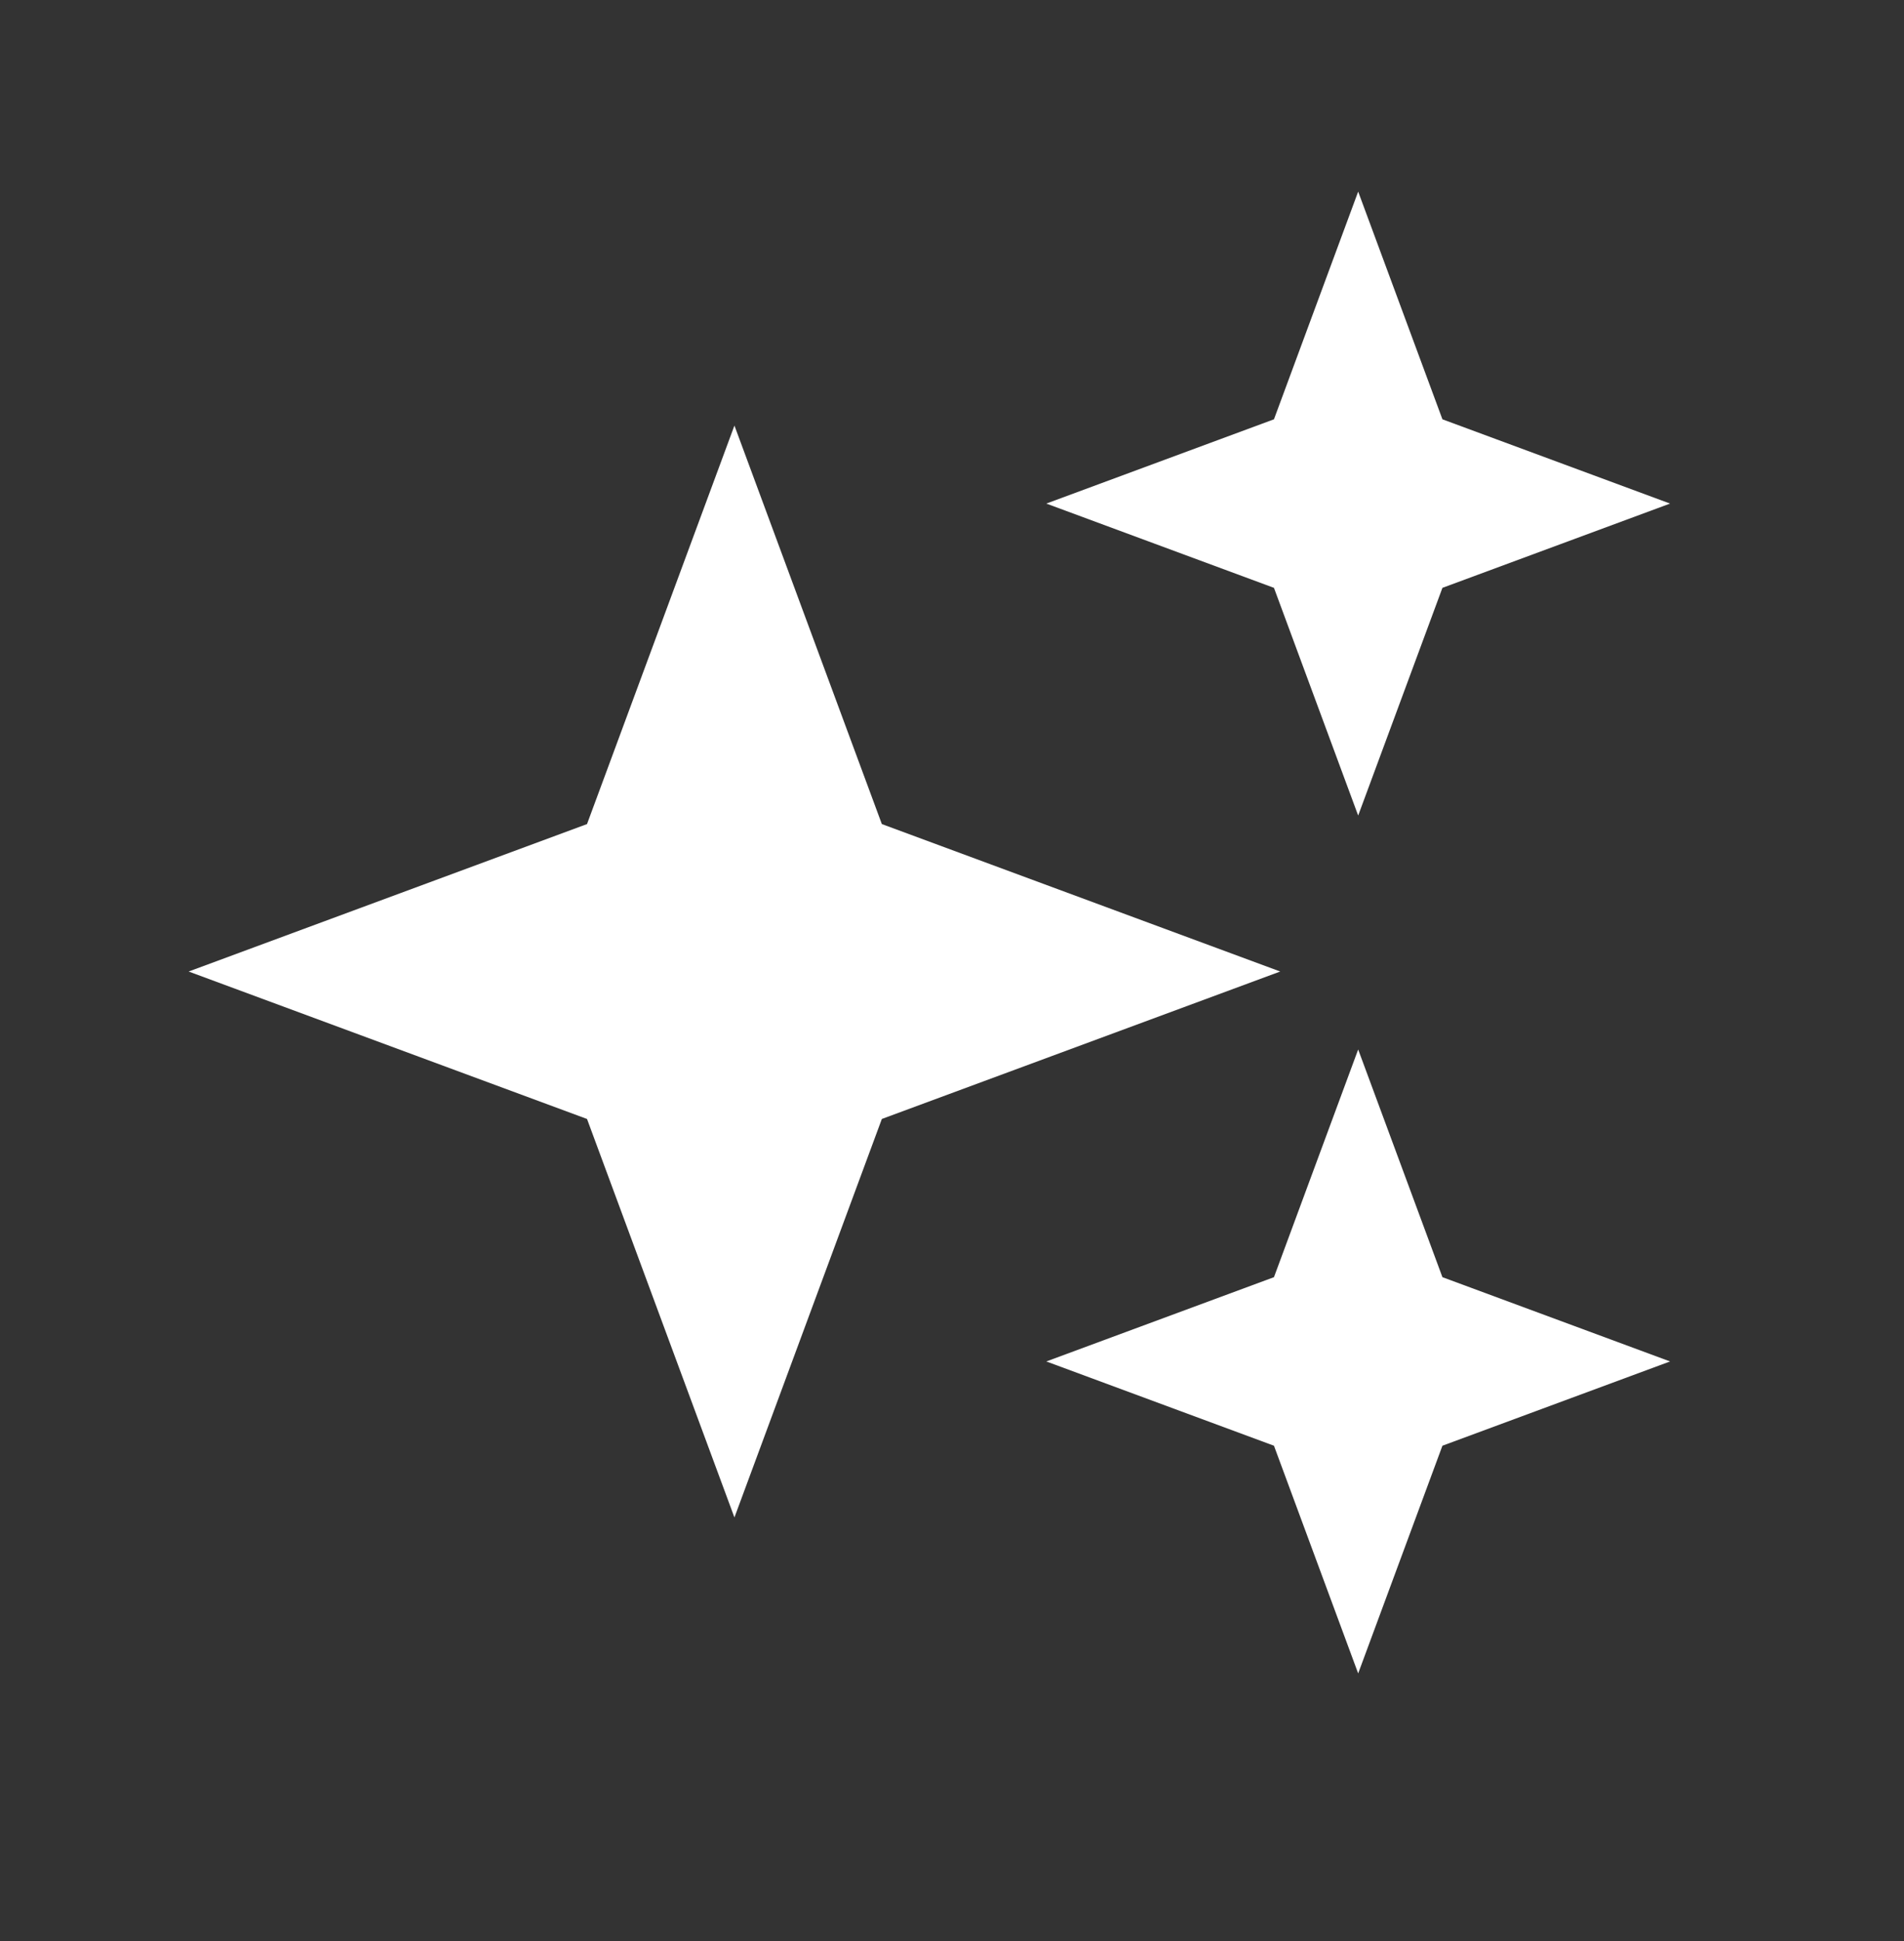 <svg width="52" height="53" viewBox="0 0 52 53" fill="none" xmlns="http://www.w3.org/2000/svg">
<rect x="0" y="0" width="52" height="53" fill="#333333" stroke="none"/>
<path d="M20.058 11.62L24.084 22.501L34.964 26.527L24.084 30.553L20.058 41.433L16.032 30.553L5.152 26.527L16.032 22.501L20.058 11.62Z" fill="white"/>
<path d="M37.093 5.232L39.394 11.449L45.611 13.75L39.394 16.051L37.093 22.268L34.793 16.051L28.576 13.75L34.793 11.449L37.093 5.232Z" fill="white"/>
<path d="M37.093 28.656L39.394 34.873L45.611 37.174L39.394 39.475L37.093 45.692L34.793 39.475L28.576 37.174L34.793 34.873L37.093 28.656Z" fill="white"/>
</svg>

